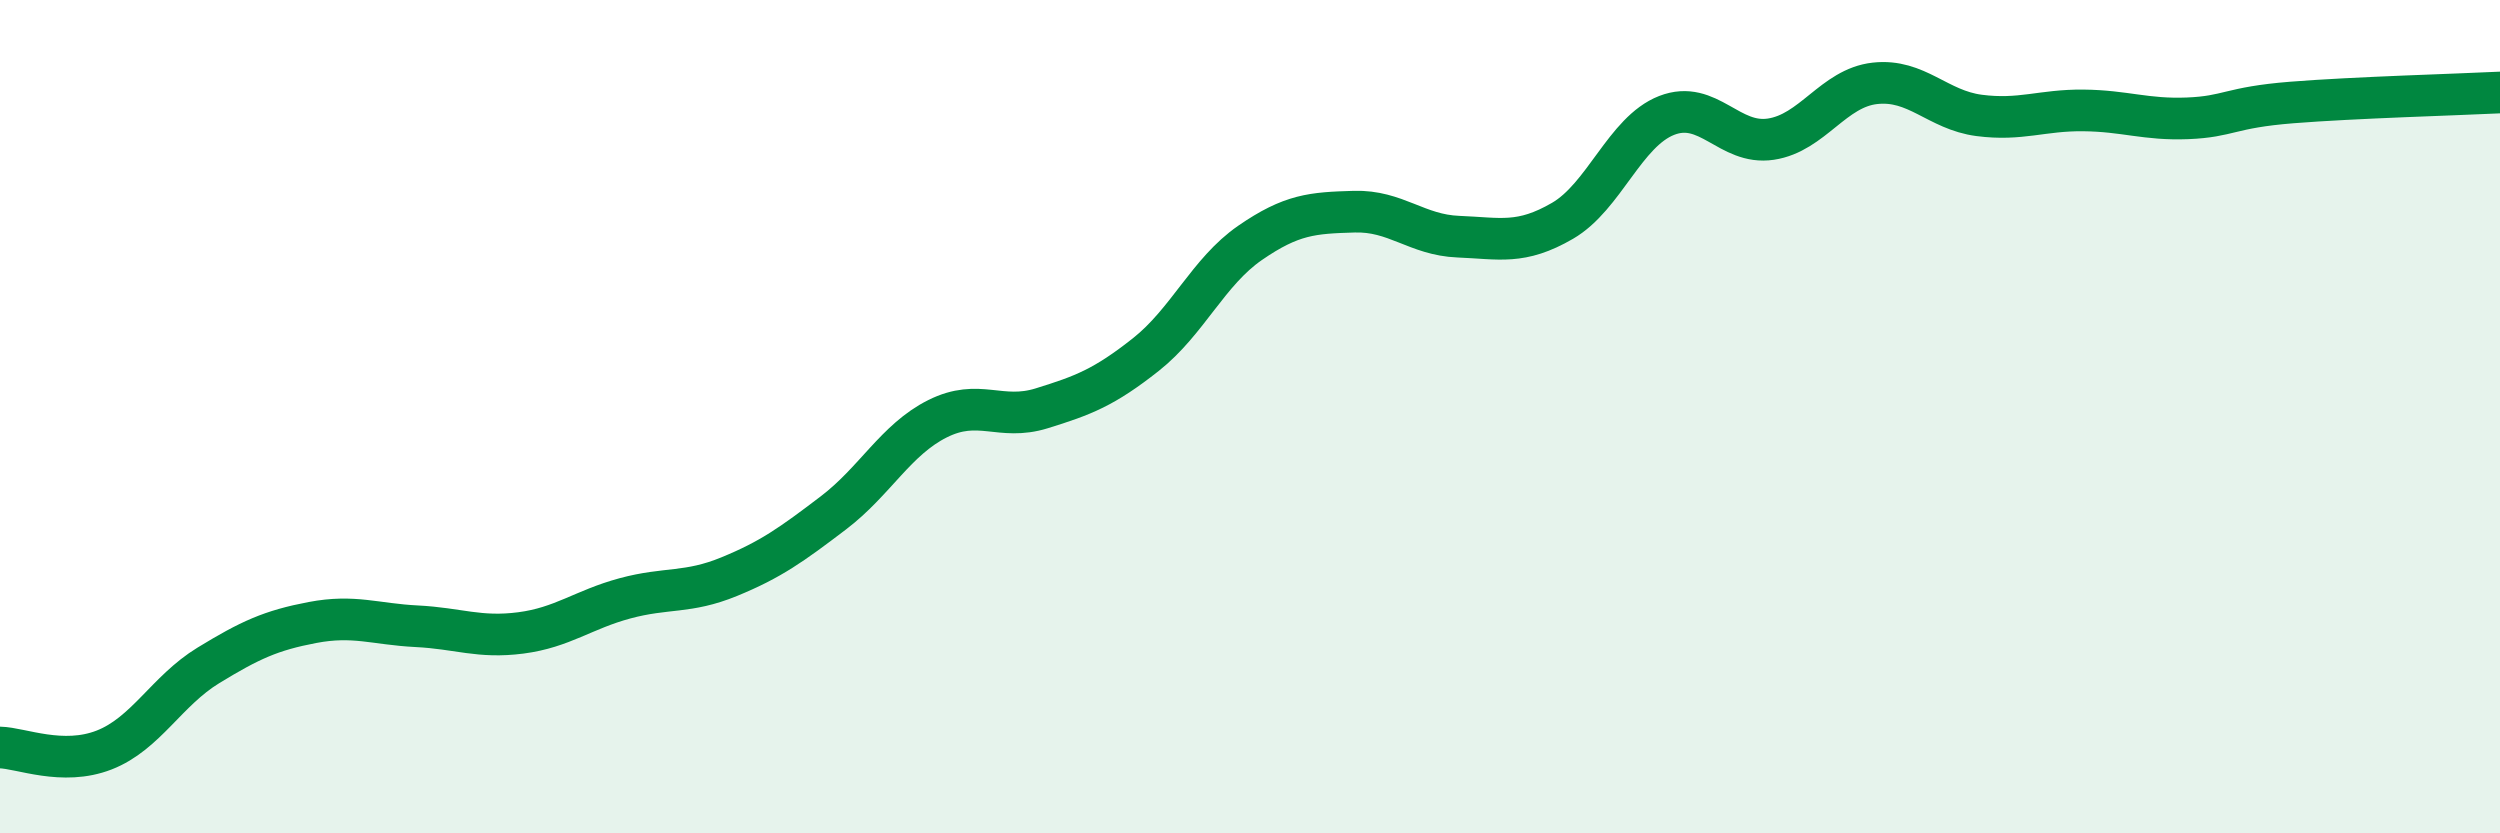 
    <svg width="60" height="20" viewBox="0 0 60 20" xmlns="http://www.w3.org/2000/svg">
      <path
        d="M 0,17.94 C 0.5,17.95 1.5,18.39 2.5,18 C 3.5,17.61 4,16.58 5,15.97 C 6,15.36 6.5,15.13 7.5,14.94 C 8.5,14.75 9,14.98 10,15.03 C 11,15.08 11.5,15.32 12.5,15.19 C 13.5,15.06 14,14.63 15,14.36 C 16,14.09 16.5,14.25 17.5,13.84 C 18.5,13.43 19,13.07 20,12.31 C 21,11.55 21.5,10.55 22.5,10.05 C 23.5,9.55 24,10.11 25,9.8 C 26,9.49 26.5,9.3 27.5,8.51 C 28.5,7.72 29,6.52 30,5.83 C 31,5.14 31.5,5.11 32.5,5.08 C 33.5,5.05 34,5.64 35,5.68 C 36,5.72 36.5,5.88 37.5,5.3 C 38.5,4.72 39,3.16 40,2.77 C 41,2.38 41.5,3.49 42.5,3.34 C 43.5,3.19 44,2.11 45,2 C 46,1.89 46.5,2.64 47.5,2.77 C 48.5,2.9 49,2.64 50,2.65 C 51,2.66 51.5,2.88 52.5,2.84 C 53.5,2.8 53.5,2.58 55,2.46 C 56.5,2.34 59,2.27 60,2.22L60 20L0 20Z"
        fill="#008740"
        opacity="0.1"
        stroke-linecap="round"
        stroke-linejoin="round"
      />
      <path
        d="M 0,17.94 C 0.5,17.95 1.5,18.39 2.5,18 C 3.5,17.61 4,16.58 5,15.97 C 6,15.36 6.5,15.13 7.5,14.94 C 8.5,14.75 9,14.98 10,15.03 C 11,15.08 11.5,15.32 12.5,15.19 C 13.5,15.06 14,14.63 15,14.36 C 16,14.09 16.5,14.25 17.5,13.84 C 18.5,13.43 19,13.07 20,12.31 C 21,11.55 21.5,10.55 22.5,10.05 C 23.5,9.55 24,10.11 25,9.8 C 26,9.49 26.5,9.3 27.5,8.51 C 28.5,7.72 29,6.52 30,5.83 C 31,5.14 31.5,5.11 32.5,5.08 C 33.5,5.05 34,5.64 35,5.68 C 36,5.72 36.5,5.88 37.5,5.3 C 38.5,4.72 39,3.16 40,2.77 C 41,2.38 41.5,3.49 42.5,3.34 C 43.5,3.19 44,2.11 45,2 C 46,1.89 46.5,2.64 47.5,2.77 C 48.5,2.9 49,2.64 50,2.65 C 51,2.66 51.5,2.88 52.5,2.84 C 53.5,2.8 53.5,2.58 55,2.46 C 56.5,2.34 59,2.27 60,2.22"
        stroke="#008740"
        stroke-width="1"
        fill="none"
        stroke-linecap="round"
        stroke-linejoin="round"
      />
    </svg>
  